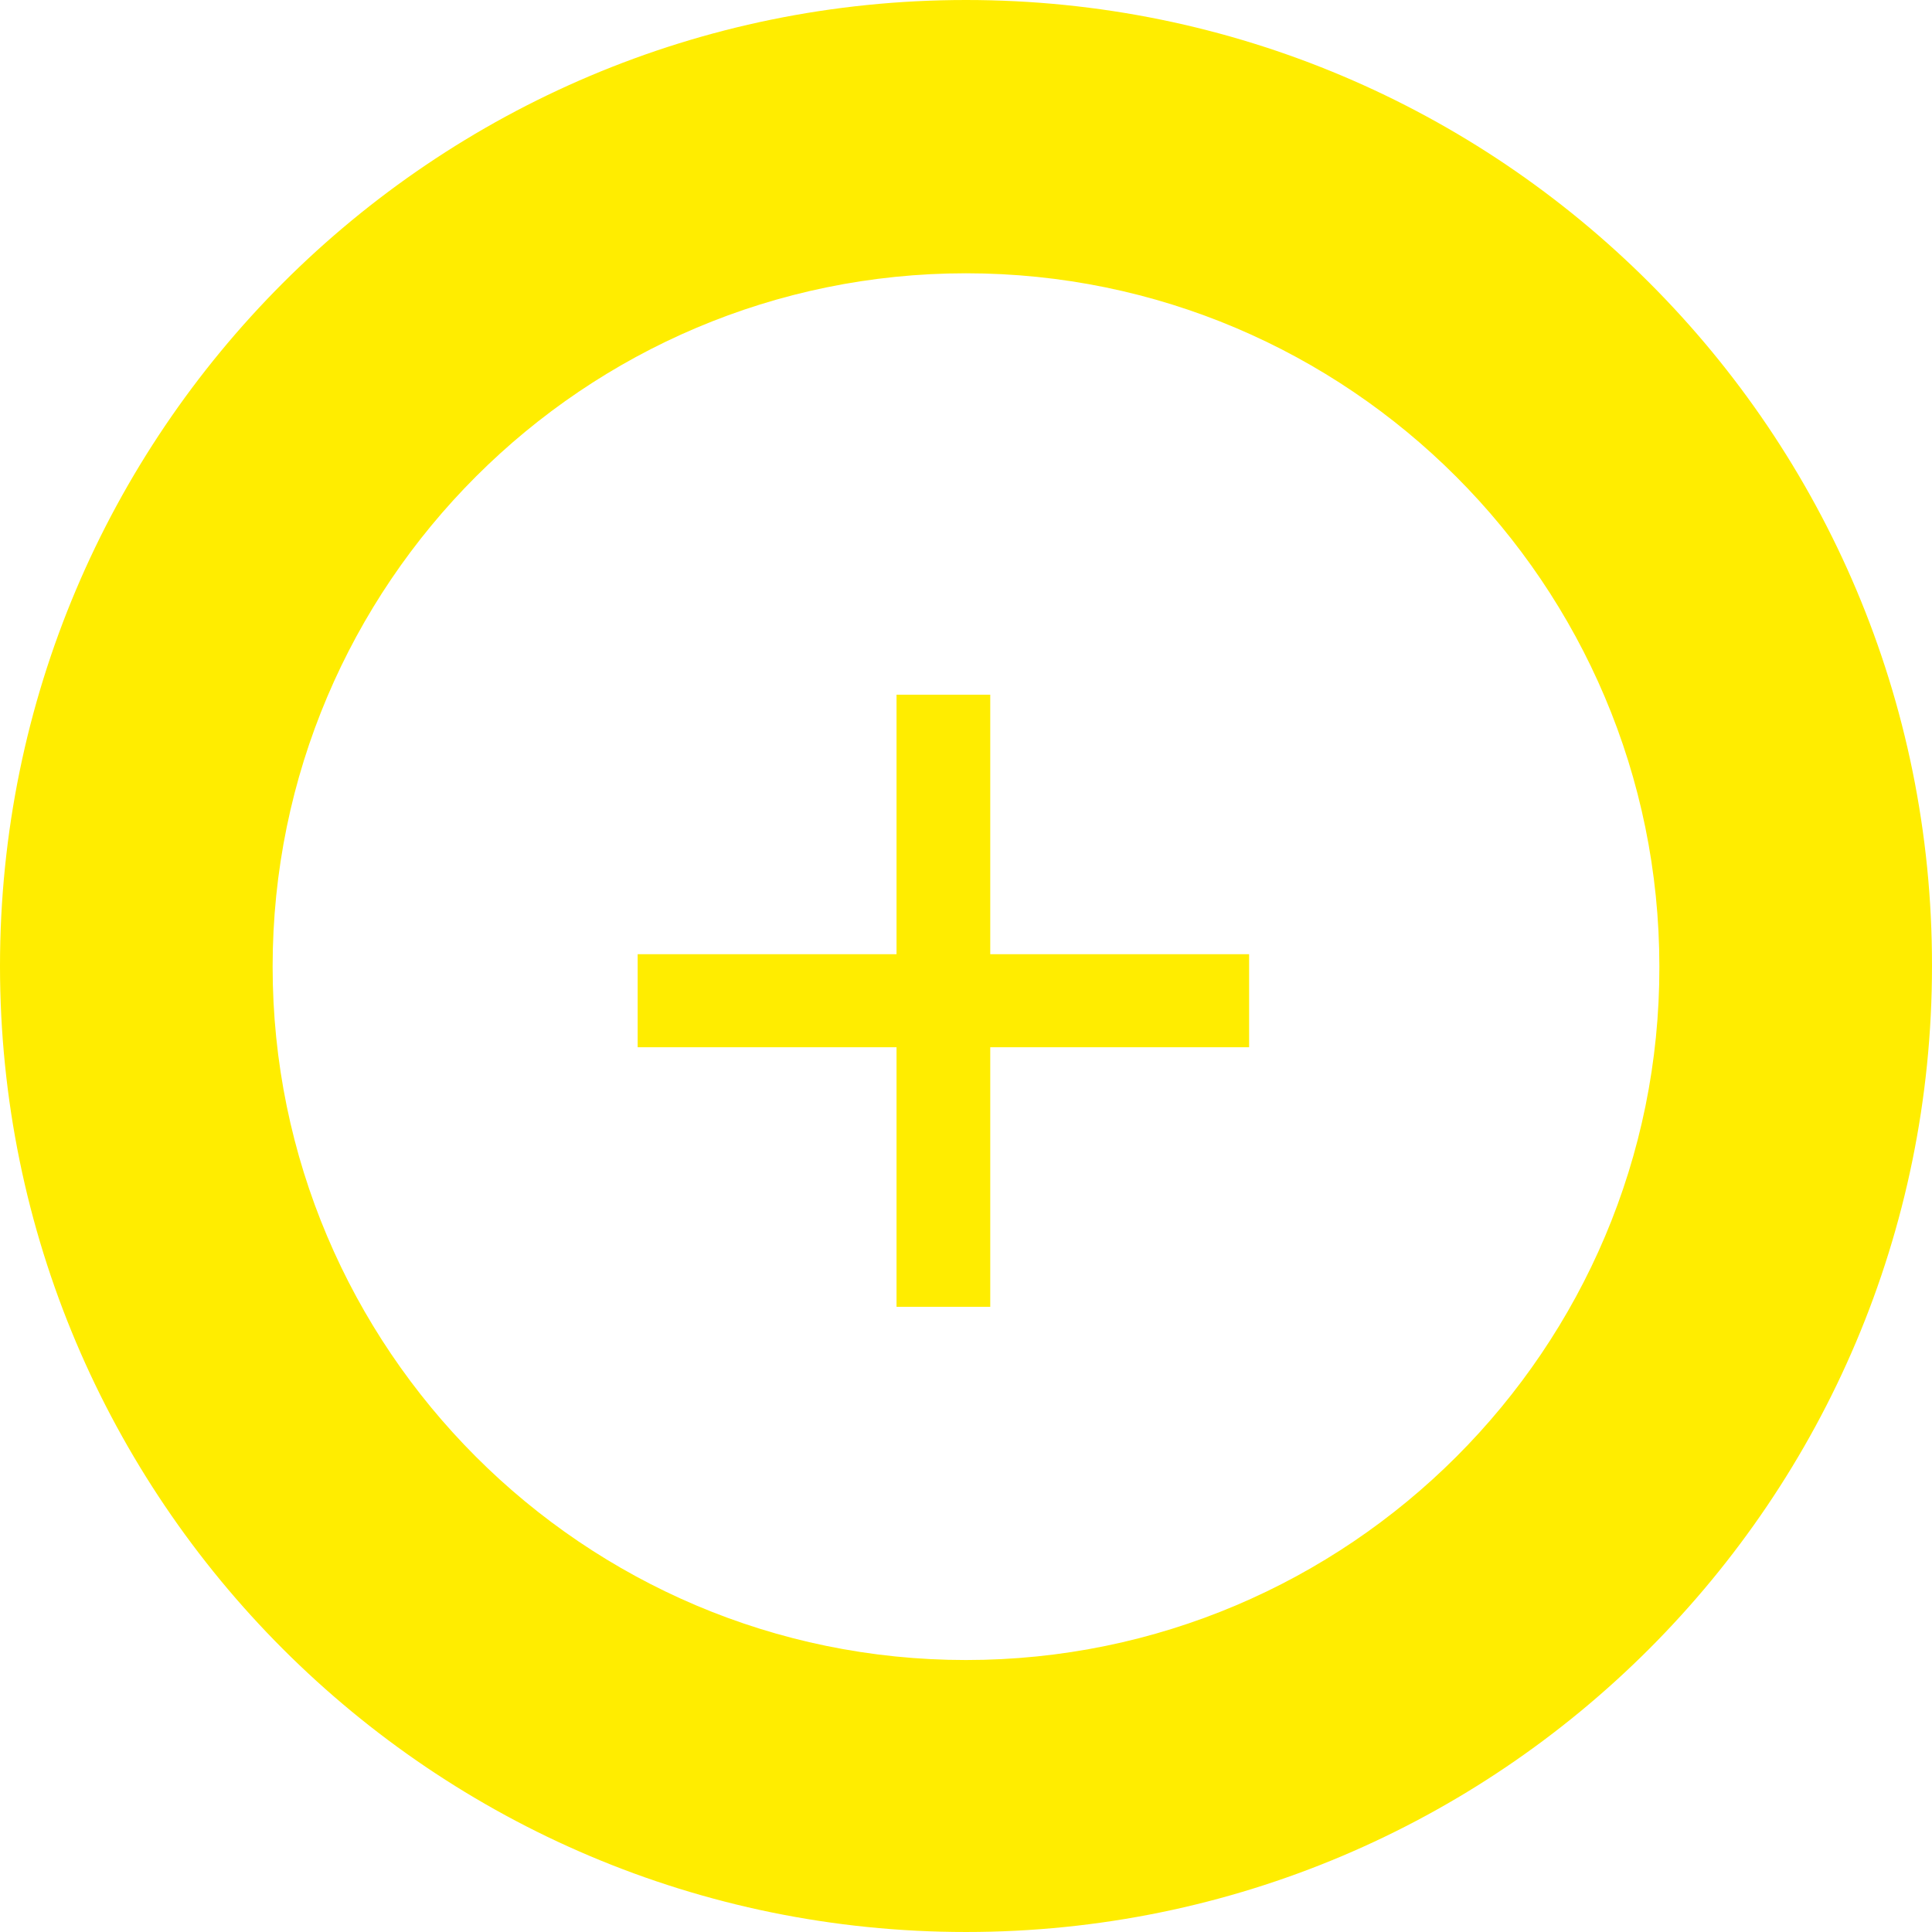 <svg xmlns="http://www.w3.org/2000/svg" width="816.003" height="816.003" viewBox="0 0 816.003 816.003">
  <g id="yellwo-plus" transform="translate(-2 -2)" style="mix-blend-mode: multiply;isolation: isolate">
    <path id="Path_13" data-name="Path 13" d="M248.218,108H208.636V217.612H99.3v39.305H208.636V366.53h39.582V256.918H357.553V217.612H248.218Z" transform="translate(172.025 187.407)" fill="#ffed00"/>
    <path id="Path_14" data-name="Path 14" d="M410,2C184.687,2,2,184.687,2,410S184.687,818,410,818,818,635.316,818,410C818.28,184.687,635.593,2,410,2Zm0,701.132c-161.651,0-292.853-131.48-292.853-292.853,0-161.651,131.479-292.853,292.853-292.853,161.651,0,292.853,131.479,292.853,292.853C703.132,571.652,571.652,703.132,410,703.132Z" transform="translate(0 0)" fill="#ffed00"/>
  </g>
</svg>
